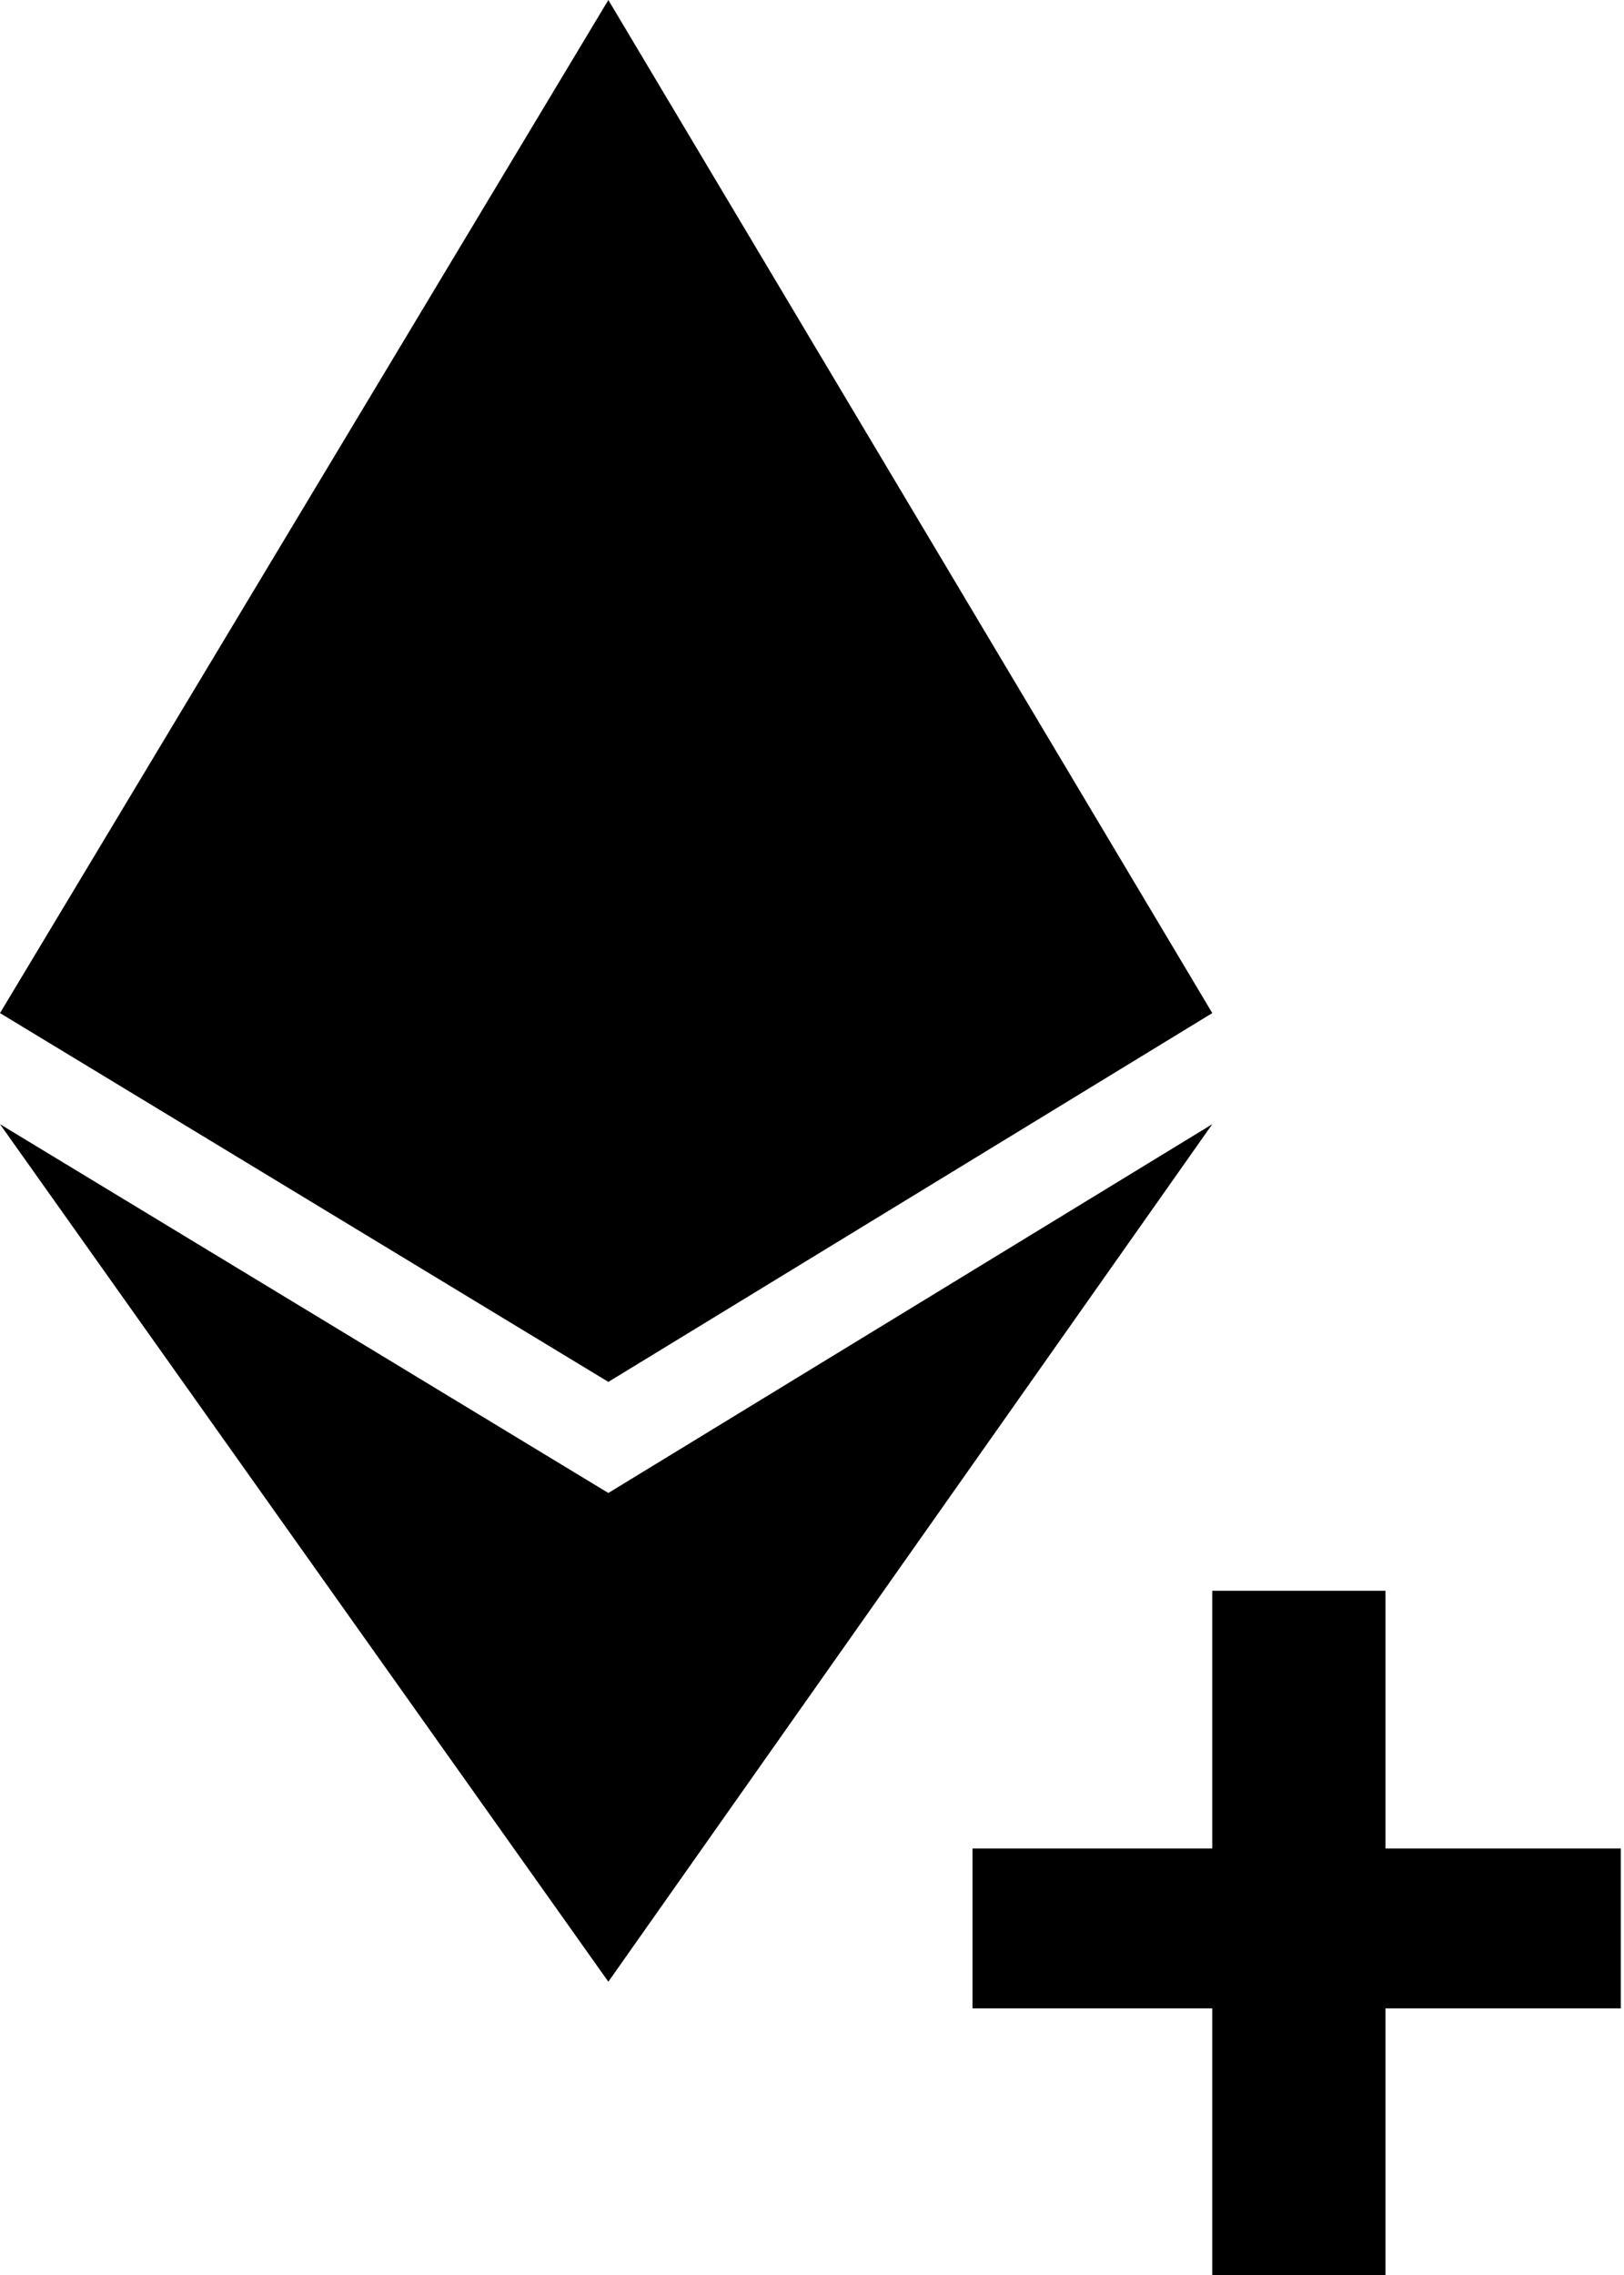 <svg xmlns="http://www.w3.org/2000/svg" width="25" height="35" fill="none"><path fill="currentColor" d="M0 15.586 9.365 0l9.297 15.586-9.297 5.674z"></path><path fill="currentColor" d="M9.365 22.969 0 17.295l9.365 13.193 9.297-13.193zM21.328 24.473h-2.666v3.965h-3.691v2.46h3.691V35h2.666v-4.102h3.623v-2.46h-3.623z"></path></svg>
